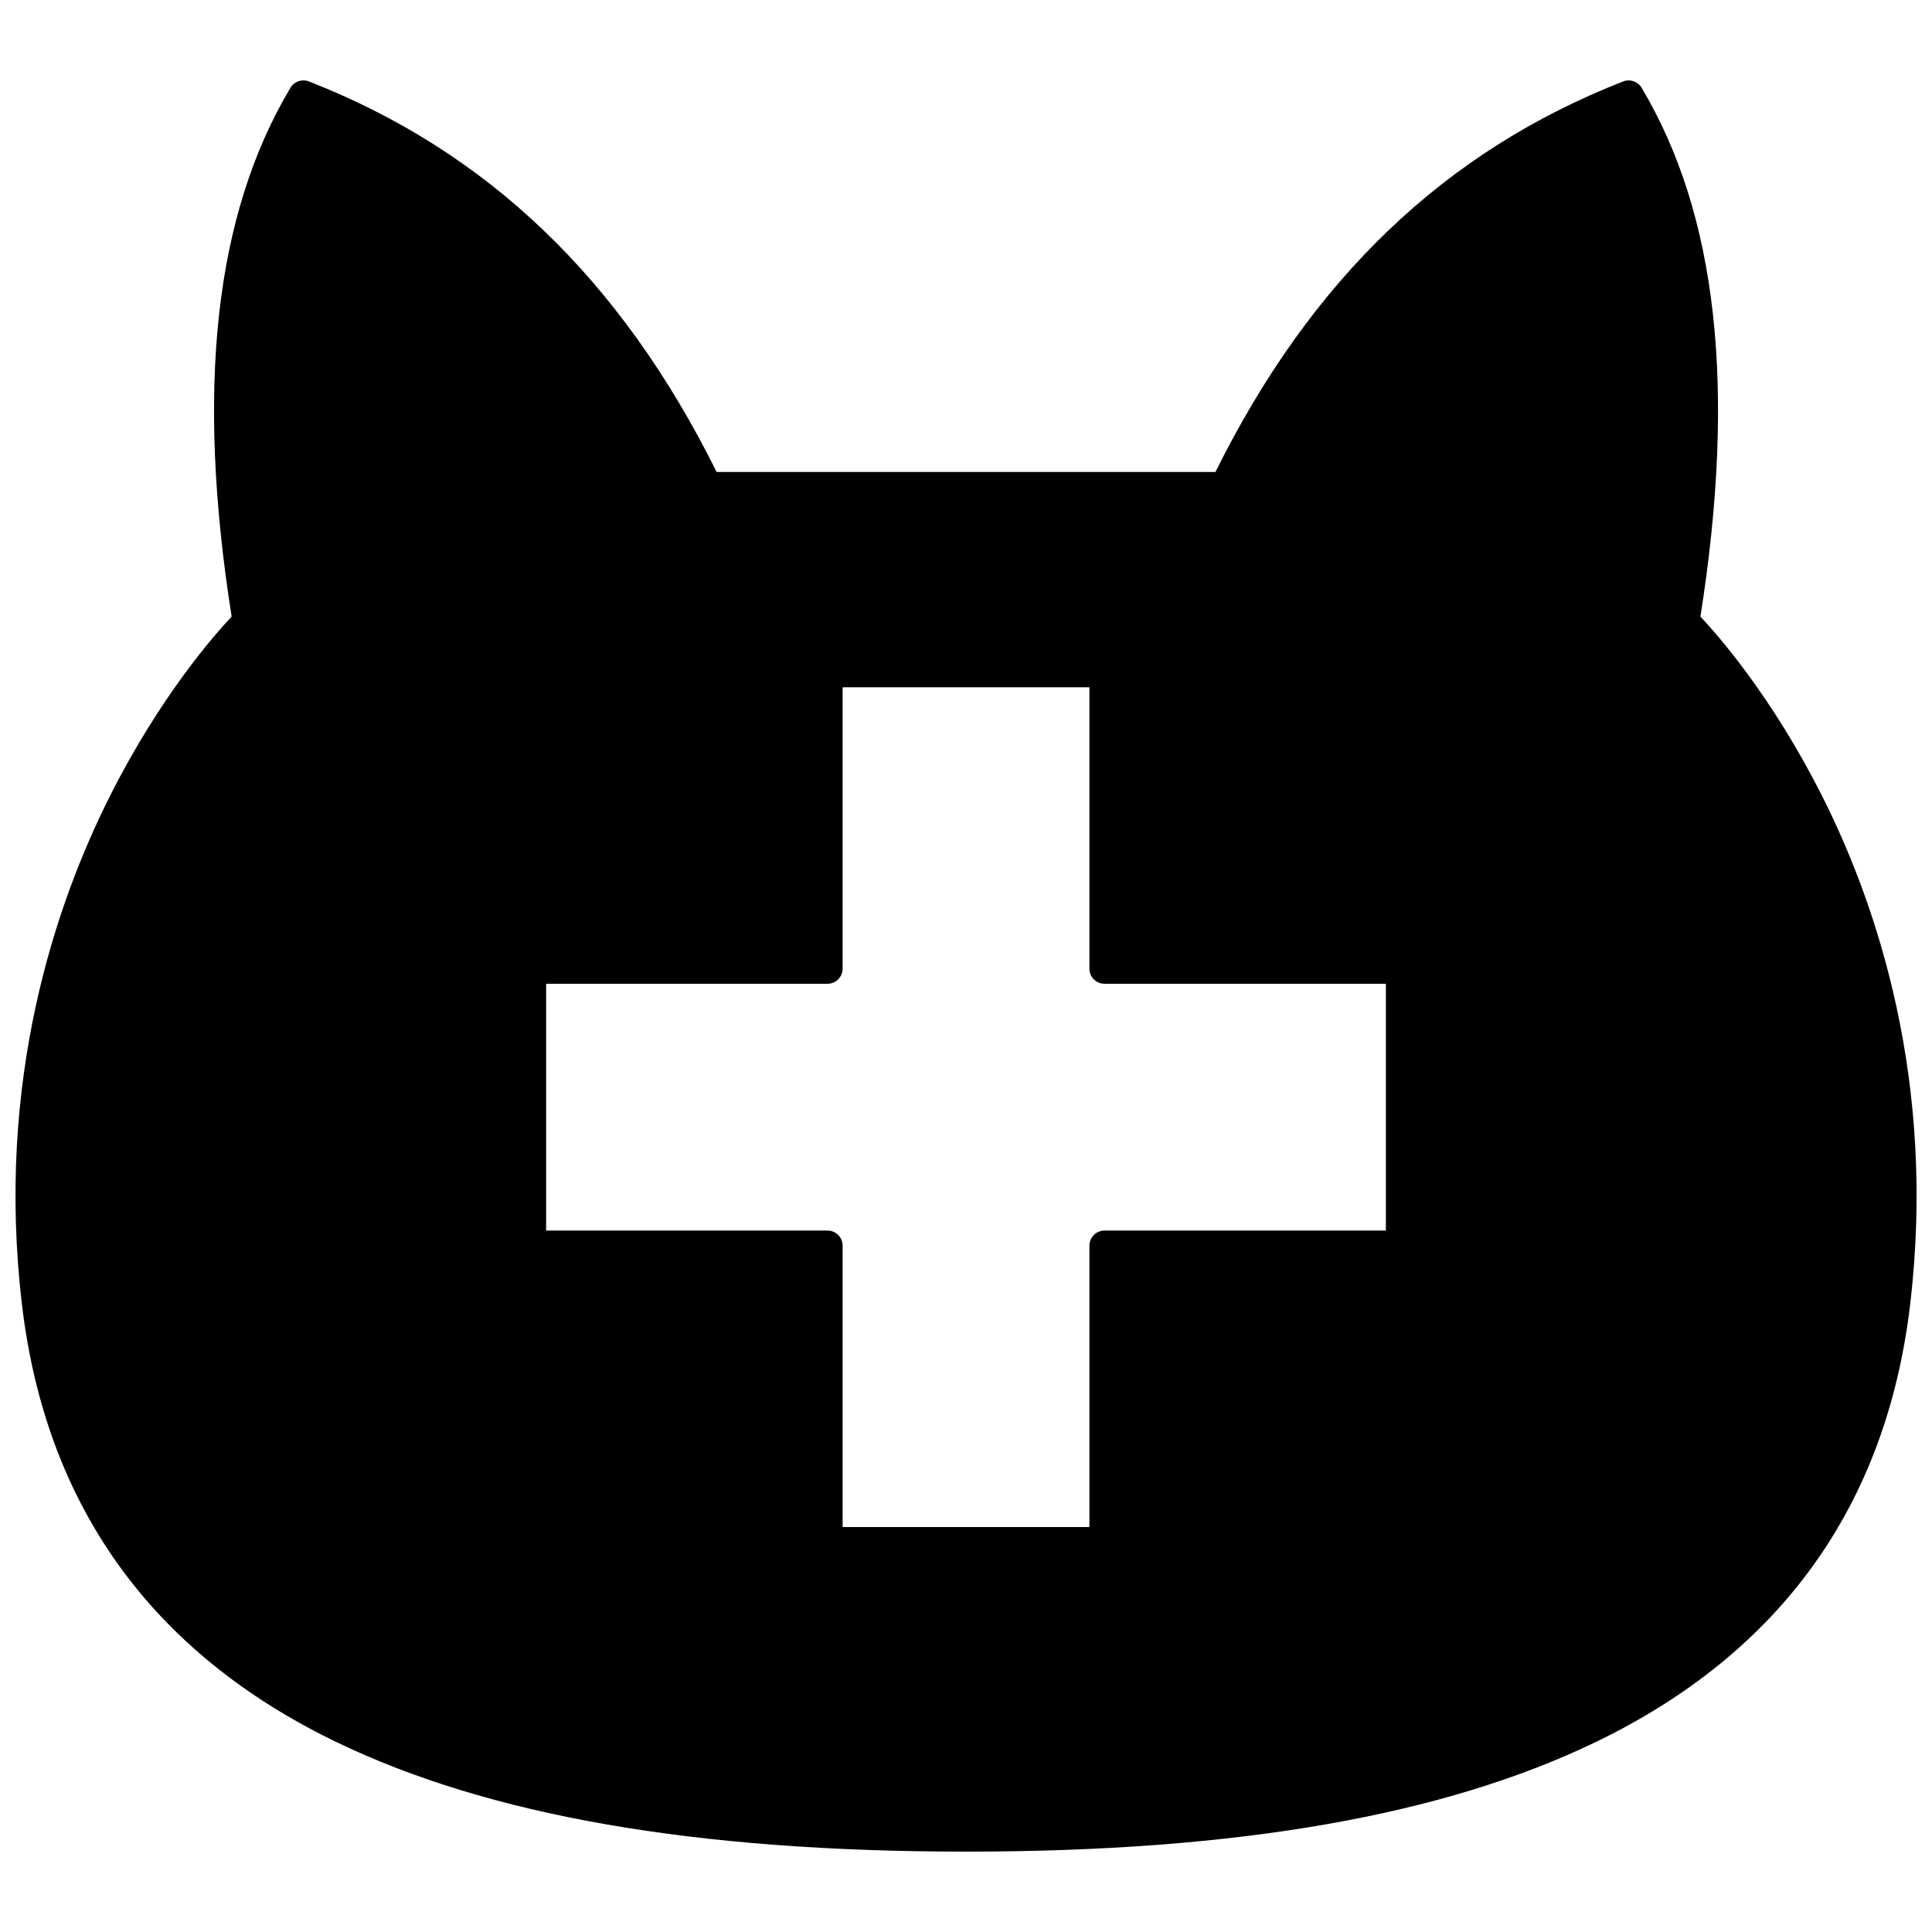<?xml version="1.0" encoding="UTF-8"?>
<!-- Uploaded to: ICON Repo, www.svgrepo.com, Generator: ICON Repo Mixer Tools -->
<svg width="800px" height="800px" version="1.1" viewBox="144 144 512 512" xmlns="http://www.w3.org/2000/svg">
 <defs>
  <clipPath id="a">
   <path d="m148.09 165h503.81v470h-503.81z"/>
  </clipPath>
 </defs>
 <g clip-path="url(#a)">
  <path d="m626.86 354.93c-13.301-26.402-27.652-42.672-32.23-47.52 9.562-60.648 4.457-106.51-15.586-140.15-1-1.68-3.07-2.387-4.891-1.676-47.301 18.5-82.672 52.367-108.05 103.5l-132.19-0.004c-25.387-51.129-60.754-84.996-108.05-103.5-1.824-0.707-3.891-0.004-4.891 1.676-20.047 33.625-25.152 79.488-15.586 140.15-4.578 4.848-18.934 21.117-32.23 47.52-14.512 28.801-30.34 75.559-23.344 134.76 6.297 53.273 34.285 92.273 83.191 115.91 40.52 19.582 95.145 29.102 167 29.102 71.859 0 126.49-9.52 167.01-29.102 48.906-23.637 76.898-62.633 83.195-115.91 6.996-59.199-8.832-105.96-23.34-134.76zm-115.59 115.18h-74.559c-2.207 0-4 1.789-4 4v74.57h-65.41v-74.57c0-2.207-1.789-4-4-4h-74.57v-65.402h74.57c2.207 0 4-1.789 4-4v-74.57h65.41v74.57c0 2.207 1.789 4 4 4h74.559z"/>
 </g>
</svg>